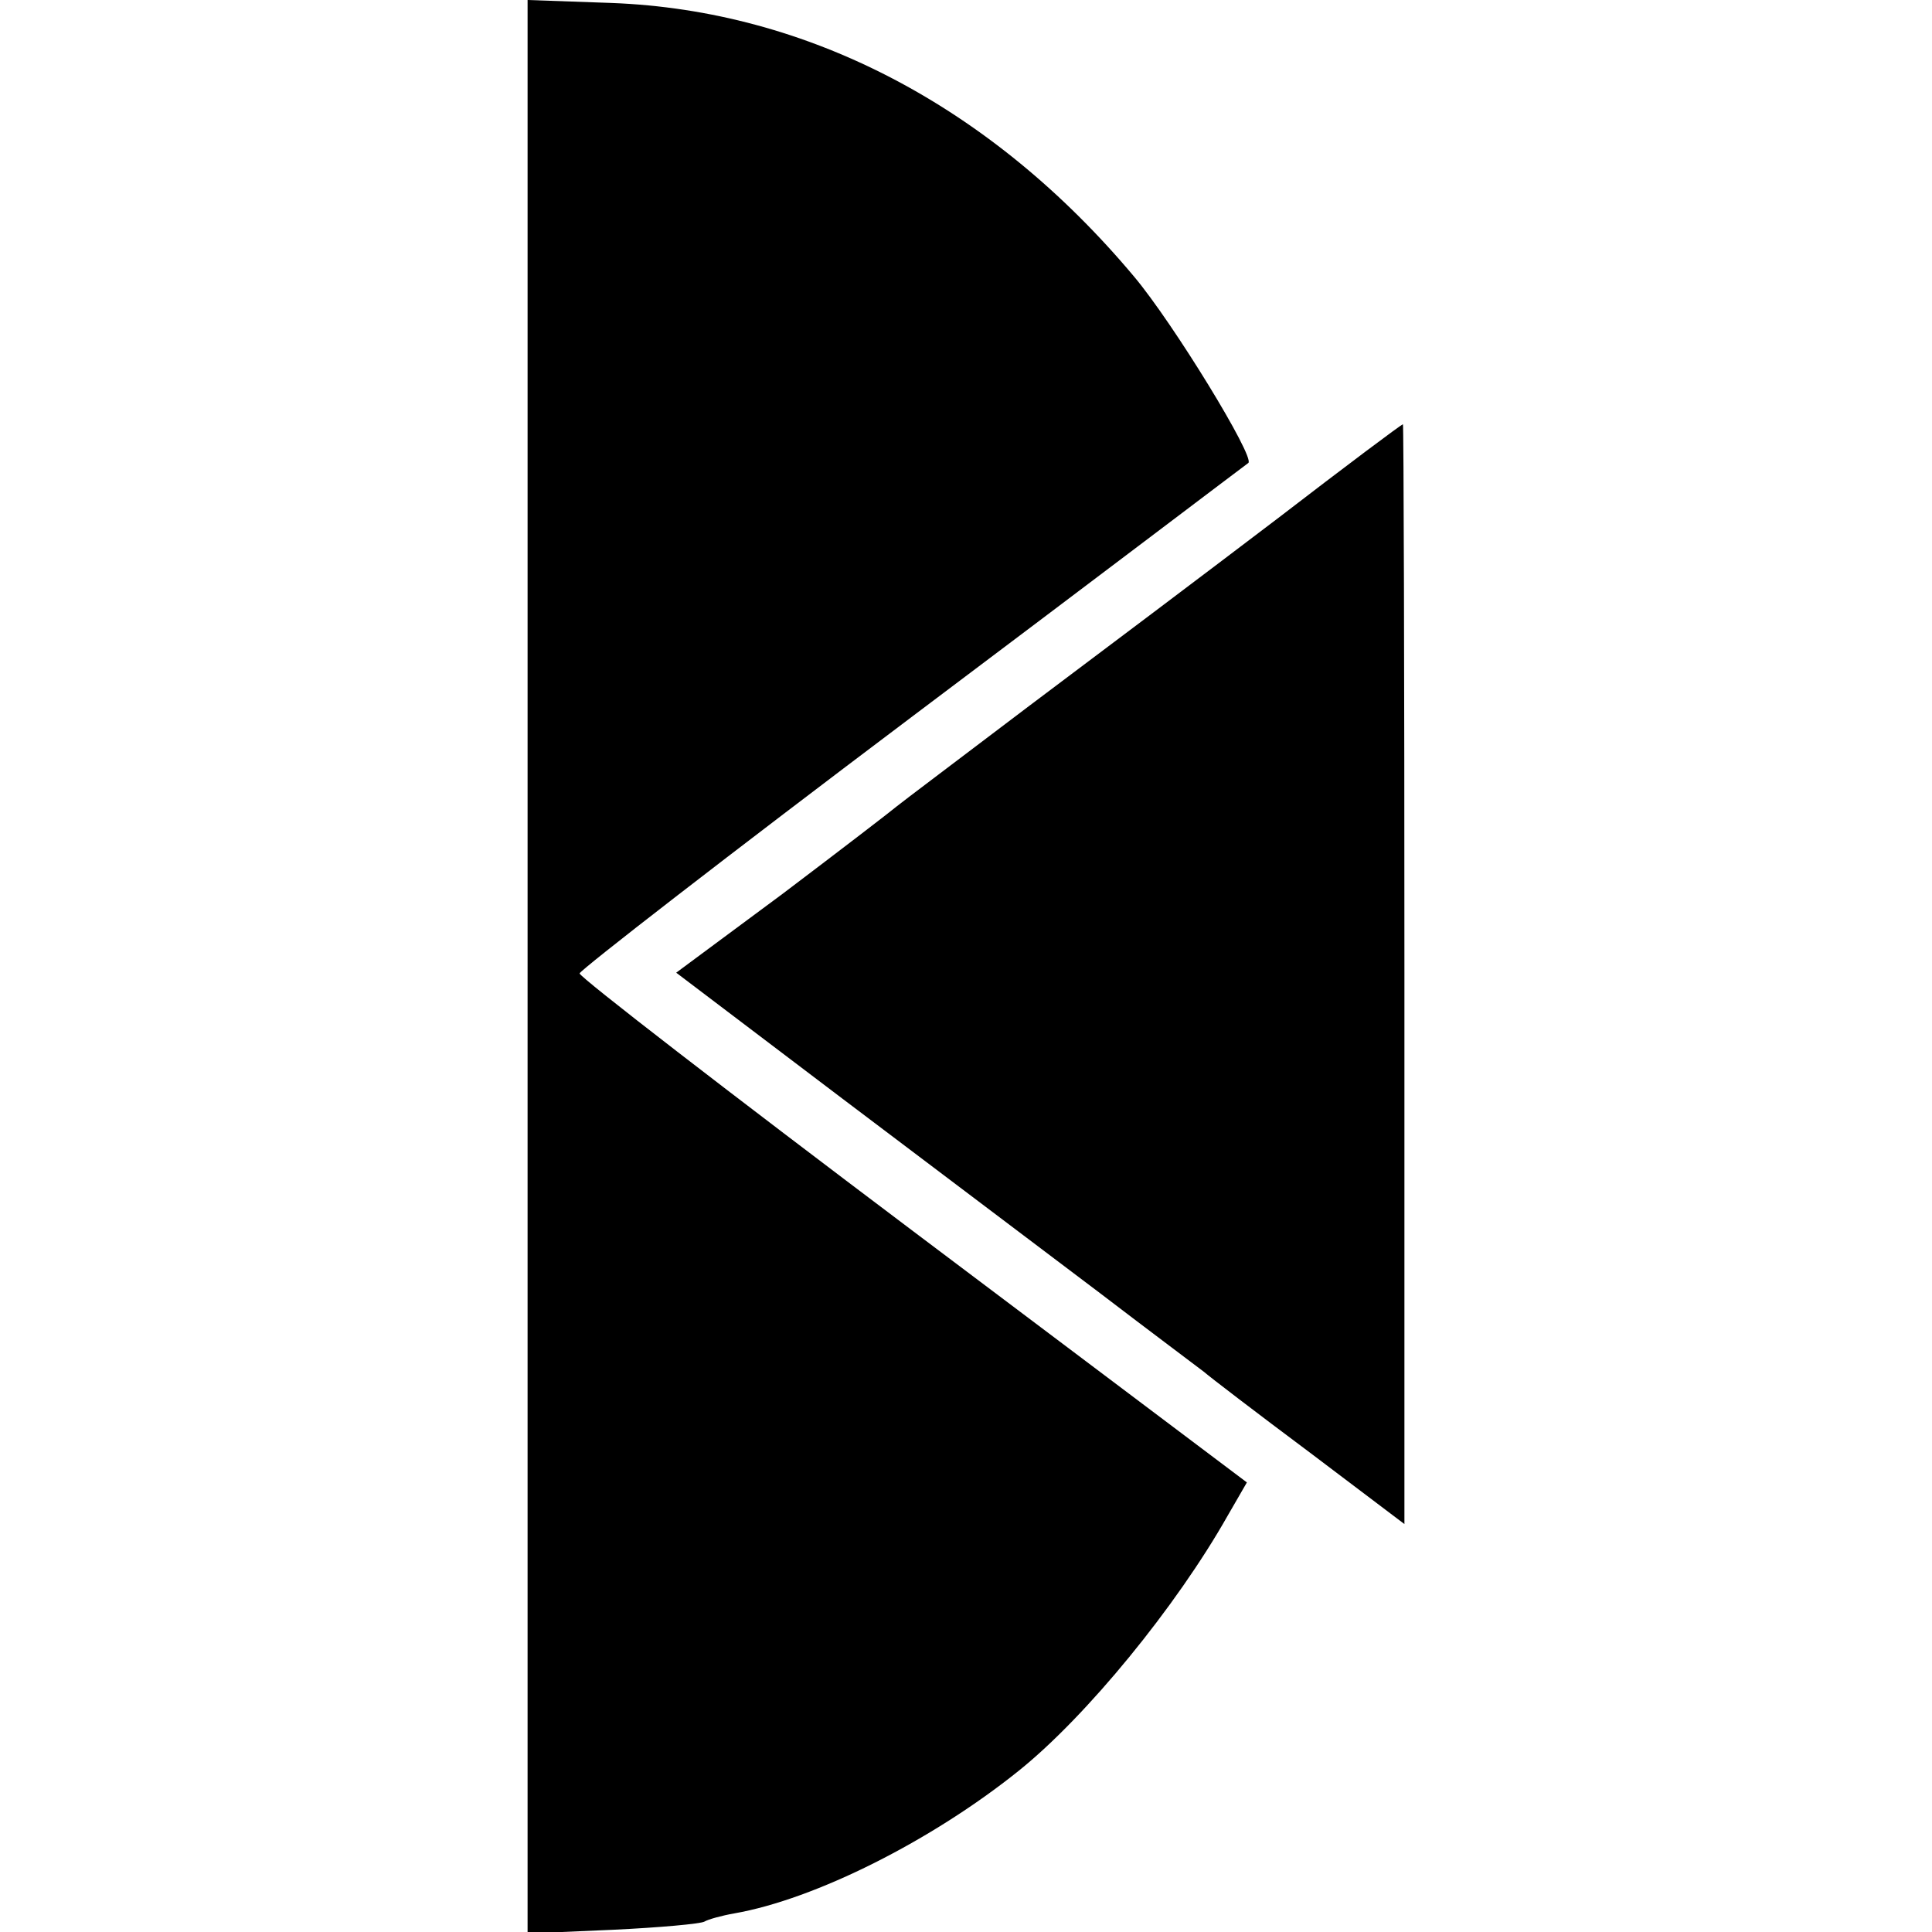 <?xml version="1.0" standalone="no"?>
<!DOCTYPE svg PUBLIC "-//W3C//DTD SVG 20010904//EN"
 "http://www.w3.org/TR/2001/REC-SVG-20010904/DTD/svg10.dtd">
<svg version="1.0" xmlns="http://www.w3.org/2000/svg"
 width="260pt" height="260pt" viewBox="0 0 260 260"
 preserveAspectRatio="xMidYMid meet">
<g transform="translate(0,260) scale(0.1,-0.1)"
fill="#000000" stroke="none">
<path d="M710 1299 l0 -1301 115 5 c63 3 118 8 123 11 5 3 23 8 40 11 109 19
266 98 383 192 91 73 212 221 281 343 l26 45 -449 338 c-247 186 -449 342
-449 347 0 4 201 160 448 346 246 185 449 339 452 341 9 8 -101 188 -154 251
-192 229 -439 358 -703 368 l-113 4 0 -1301z"/>
<path d="M1719 1902 c-92 -70 -242 -183 -334 -252 -91 -69 -172 -130 -178
-135 -7 -6 -76 -59 -154 -118 l-143 -106 223 -169 c122 -92 278 -210 347 -262
68 -52 131 -99 140 -106 8 -7 72 -56 143 -109 l127 -96 0 741 c0 407 -1 740
-2 739 -2 0 -78 -57 -169 -127z"/>
</g>
</svg>
